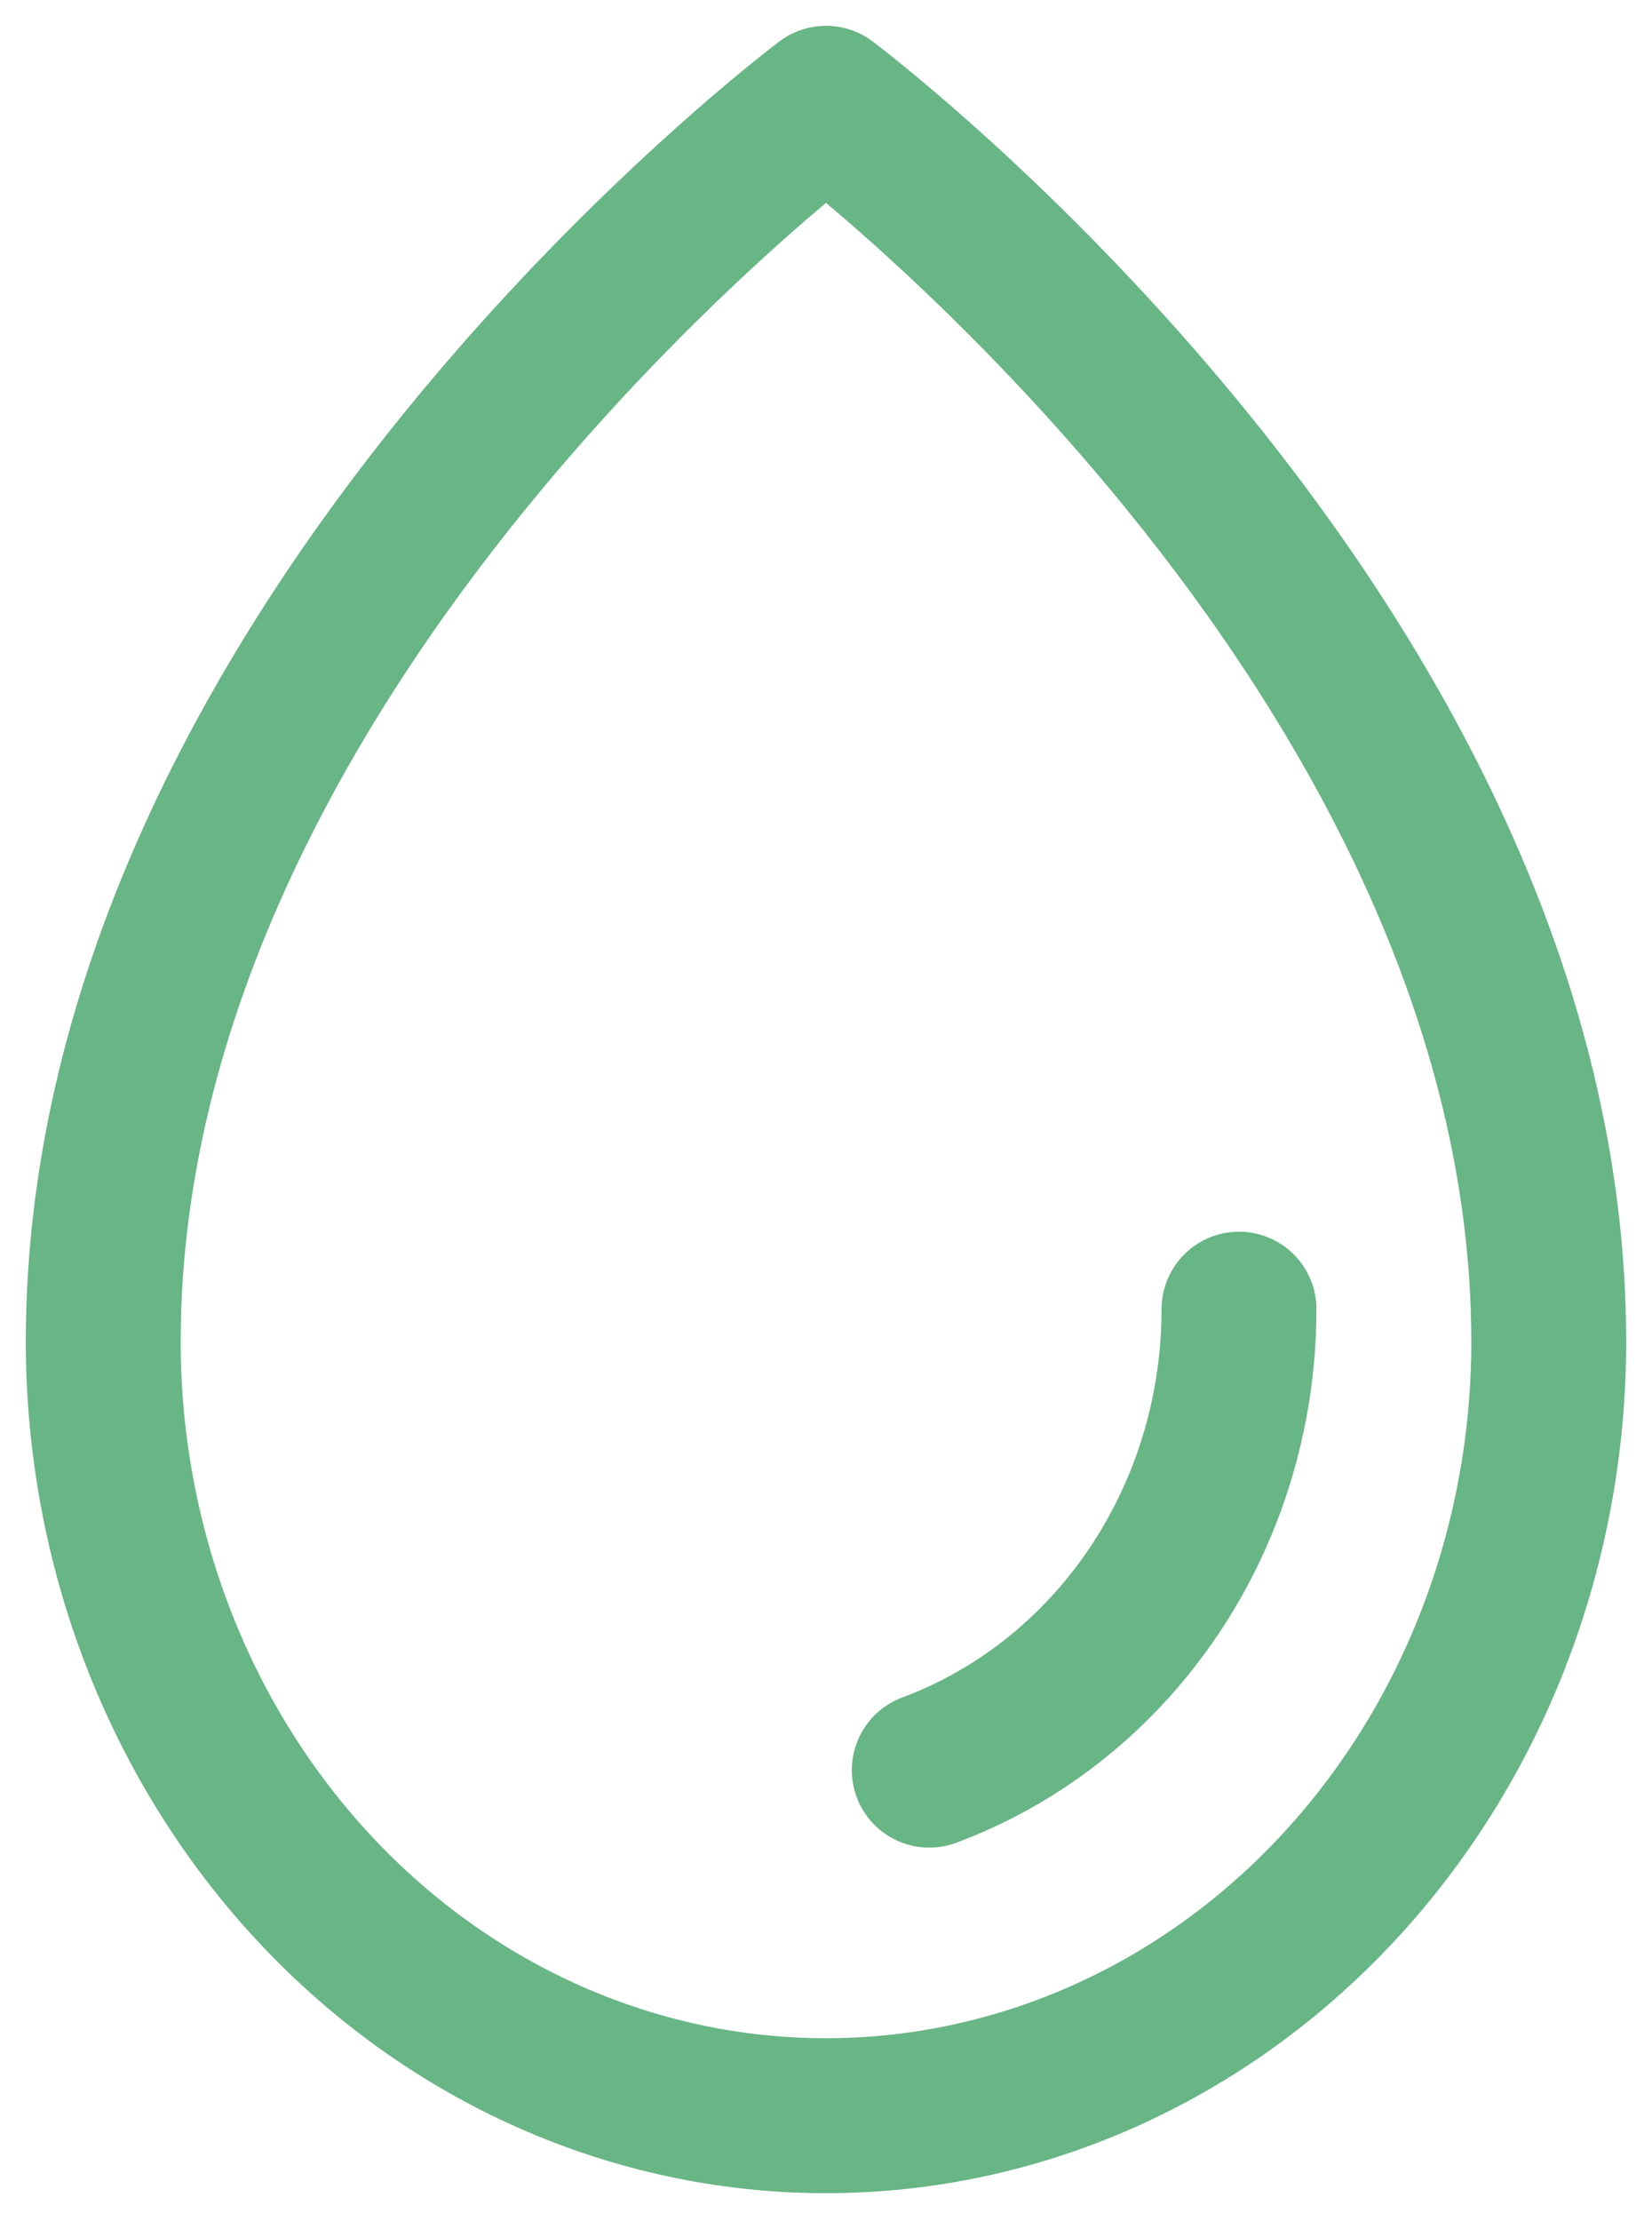 <?xml version="1.0" encoding="UTF-8"?> <svg xmlns="http://www.w3.org/2000/svg" width="32" height="43" viewBox="0 0 32 43" fill="none"> <path d="M24 25.344C24 27.854 23.052 30.261 21.364 32.035C20.406 33.043 19.254 33.801 18 34.267M30 25.974C30 12.489 16 2 16 2C16 2 2 12.489 2 25.974C2 29.948 3.475 33.76 6.101 36.57C8.726 39.38 12.287 40.957 16 40.957C19.713 40.957 23.274 39.379 25.899 36.569C28.525 33.759 30 29.948 30 25.974Z" stroke="#68B585" stroke-width="3" stroke-linecap="round" stroke-linejoin="round"></path> </svg> 